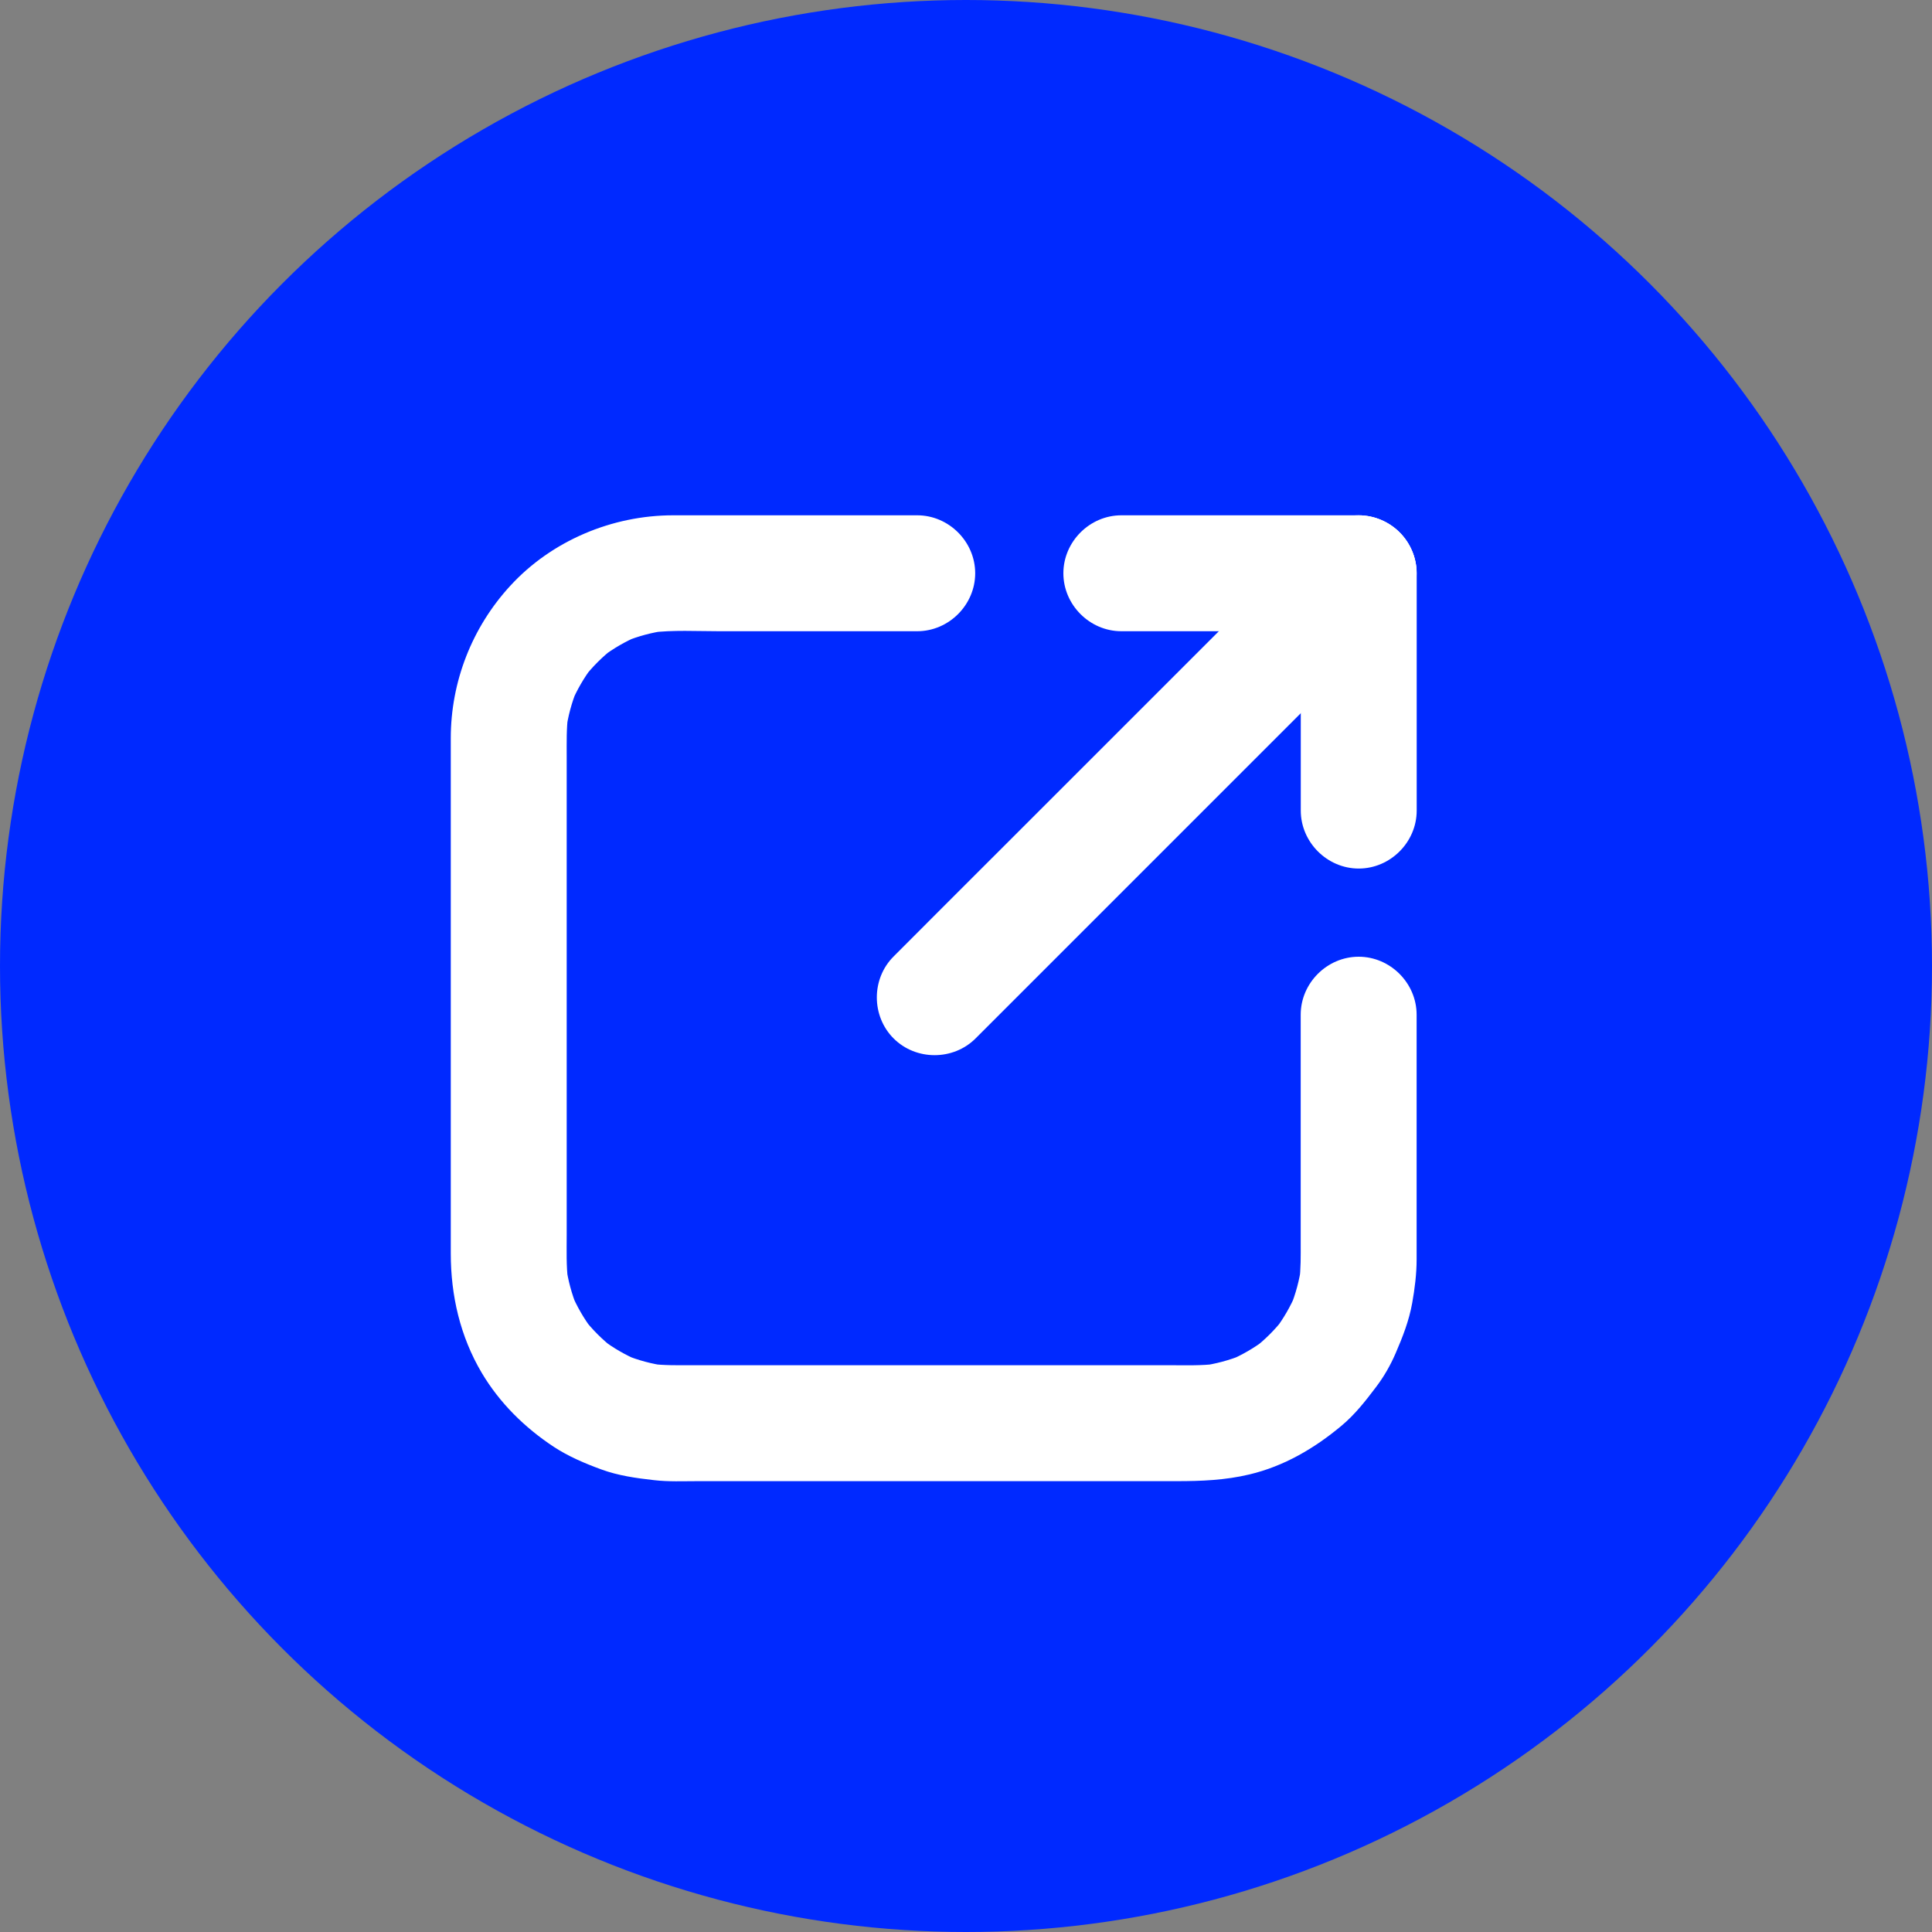 <?xml version="1.0" encoding="UTF-8"?>
<svg xmlns="http://www.w3.org/2000/svg" width="25" height="25" viewBox="0 0 25 25" fill="none">
  <rect x="0" y="0" width="25" height="25" fill="#808080" stroke="none"/>
  <circle cx="12.5" cy="12.5" r="12.5" fill="#0029FF"></circle>
  <path d="M16.831 13.13C16.831 13.879 16.831 14.628 16.831 15.378C16.831 15.615 16.831 15.852 16.831 16.09C16.831 16.253 16.834 16.415 16.813 16.578C16.822 16.511 16.831 16.445 16.84 16.378C16.815 16.563 16.767 16.743 16.696 16.916C16.721 16.856 16.746 16.796 16.771 16.736C16.7 16.904 16.609 17.062 16.499 17.207C16.538 17.157 16.577 17.106 16.616 17.055C16.501 17.204 16.369 17.336 16.22 17.451C16.271 17.412 16.322 17.373 16.372 17.334C16.227 17.444 16.07 17.535 15.902 17.606C15.961 17.581 16.021 17.556 16.081 17.531C15.908 17.602 15.728 17.65 15.543 17.675C15.61 17.666 15.676 17.657 15.743 17.648C15.546 17.673 15.346 17.666 15.148 17.666C14.818 17.666 14.488 17.666 14.158 17.666C13.188 17.666 12.219 17.666 11.249 17.666C10.483 17.666 9.716 17.666 8.95 17.666C8.773 17.666 8.597 17.67 8.421 17.648C8.488 17.657 8.554 17.666 8.621 17.675C8.436 17.65 8.256 17.602 8.084 17.531C8.143 17.556 8.203 17.581 8.263 17.606C8.095 17.535 7.937 17.444 7.792 17.334C7.843 17.373 7.893 17.412 7.944 17.451C7.795 17.336 7.663 17.204 7.548 17.055C7.587 17.106 7.626 17.157 7.665 17.207C7.555 17.062 7.464 16.904 7.393 16.736C7.418 16.796 7.443 16.856 7.468 16.916C7.397 16.743 7.349 16.563 7.324 16.378C7.333 16.445 7.342 16.511 7.351 16.578C7.326 16.381 7.333 16.181 7.333 15.983C7.333 15.653 7.333 15.323 7.333 14.993C7.333 14.023 7.333 13.054 7.333 12.084C7.333 11.318 7.333 10.551 7.333 9.785C7.333 9.608 7.329 9.432 7.351 9.256C7.342 9.323 7.333 9.389 7.324 9.456C7.349 9.271 7.397 9.091 7.468 8.919C7.443 8.978 7.418 9.038 7.393 9.098C7.464 8.93 7.555 8.772 7.665 8.627C7.626 8.678 7.587 8.728 7.548 8.779C7.663 8.63 7.795 8.498 7.944 8.383C7.893 8.422 7.843 8.461 7.792 8.5C7.937 8.39 8.095 8.299 8.263 8.228C8.203 8.253 8.143 8.278 8.084 8.303C8.256 8.232 8.436 8.184 8.621 8.159C8.554 8.168 8.488 8.177 8.421 8.186C8.711 8.15 9.012 8.168 9.304 8.168C9.789 8.168 10.274 8.168 10.759 8.168C11.129 8.168 11.499 8.168 11.869 8.168C12.278 8.168 12.619 7.827 12.619 7.418C12.619 7.009 12.278 6.668 11.869 6.668C11.12 6.668 10.371 6.668 9.622 6.668C9.318 6.668 9.014 6.668 8.71 6.668C7.921 6.668 7.138 6.997 6.603 7.58C6.108 8.118 5.833 8.821 5.833 9.553C5.833 9.744 5.833 9.935 5.833 10.125C5.833 11 5.833 11.874 5.833 12.749C5.833 13.664 5.833 14.579 5.833 15.495C5.833 15.736 5.833 15.978 5.833 16.22C5.833 16.764 5.955 17.294 6.234 17.765C6.465 18.154 6.79 18.474 7.166 18.722C7.355 18.846 7.569 18.937 7.78 19.014C8 19.095 8.231 19.127 8.463 19.153C8.65 19.175 8.843 19.166 9.03 19.166C9.83 19.166 10.629 19.166 11.428 19.166C12.387 19.166 13.345 19.166 14.304 19.166C14.611 19.166 14.919 19.166 15.227 19.166C15.544 19.166 15.855 19.154 16.168 19.079C16.615 18.973 17.01 18.741 17.359 18.449C17.533 18.304 17.67 18.128 17.806 17.948C17.908 17.814 17.992 17.667 18.059 17.512C18.151 17.299 18.233 17.09 18.274 16.86C18.307 16.675 18.331 16.485 18.331 16.296C18.331 16.204 18.331 16.113 18.331 16.021C18.331 15.142 18.331 14.263 18.331 13.383C18.331 13.299 18.331 13.214 18.331 13.13C18.331 12.721 17.99 12.38 17.581 12.38C17.172 12.38 16.831 12.721 16.831 13.13Z" fill="white"></path>
  <path d="M14.51 8.168C15.265 8.168 16.02 8.168 16.776 8.168C17.044 8.168 17.312 8.168 17.581 8.168C17.99 8.168 18.331 7.827 18.331 7.418C18.331 7.009 17.99 6.668 17.581 6.668C16.826 6.668 16.07 6.668 15.315 6.668C15.047 6.668 14.778 6.668 14.51 6.668C14.101 6.668 13.76 7.009 13.76 7.418C13.76 7.827 14.101 8.168 14.51 8.168Z" fill="white"></path>
  <path d="M18.332 10.489C18.332 9.734 18.332 8.979 18.332 8.223C18.332 7.955 18.332 7.686 18.332 7.418C18.332 7.009 17.991 6.668 17.582 6.668C17.173 6.668 16.832 7.009 16.832 7.418C16.832 8.173 16.832 8.929 16.832 9.684C16.832 9.952 16.832 10.221 16.832 10.489C16.832 10.898 17.173 11.239 17.582 11.239C17.991 11.239 18.332 10.898 18.332 10.489Z" fill="white"></path>
  <path d="M12.624 13.437C12.937 13.124 13.249 12.812 13.562 12.499C14.234 11.827 14.906 11.155 15.579 10.482C16.212 9.849 16.846 9.216 17.479 8.582C17.69 8.371 17.901 8.16 18.112 7.949C18.401 7.66 18.401 7.178 18.112 6.889C17.823 6.6 17.34 6.6 17.051 6.889C16.739 7.201 16.426 7.514 16.113 7.827C15.441 8.499 14.769 9.171 14.097 9.843C13.463 10.477 12.83 11.11 12.196 11.743C11.985 11.954 11.774 12.165 11.563 12.377C11.274 12.665 11.274 13.148 11.563 13.437C11.852 13.726 12.335 13.726 12.624 13.437Z" fill="white"></path>
</svg>
